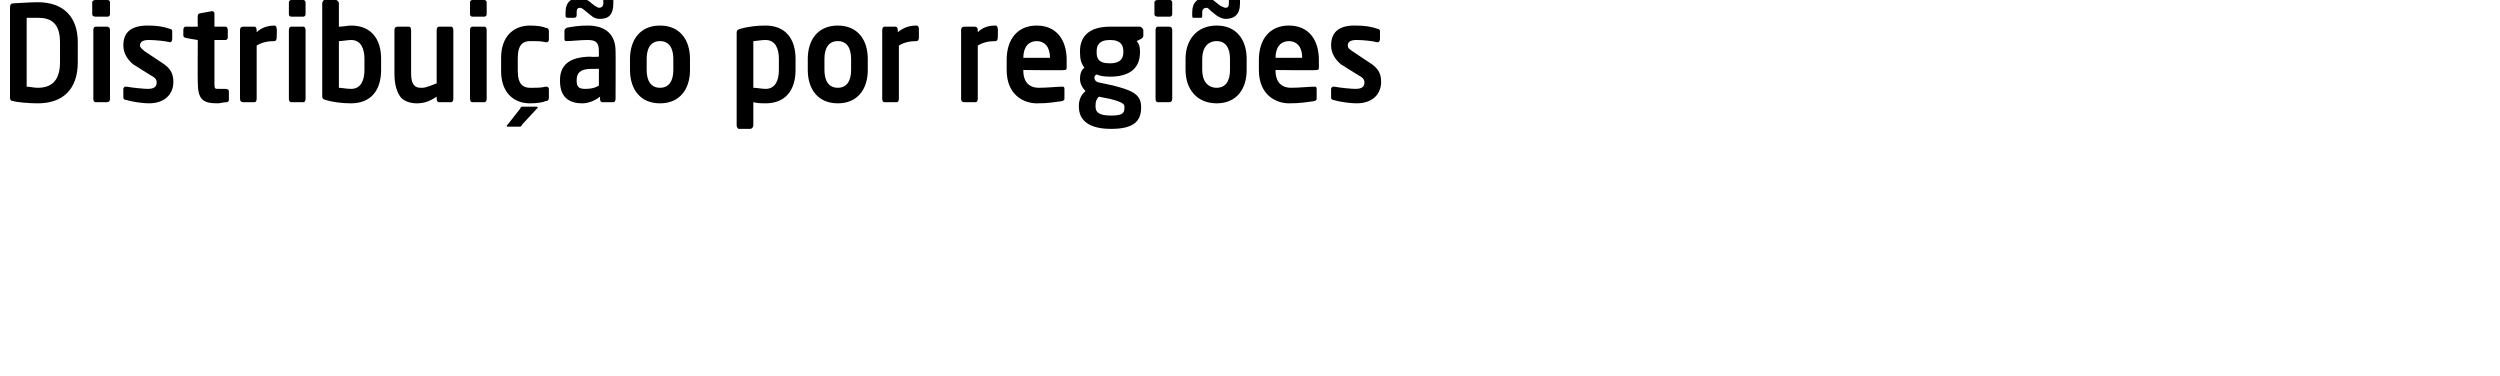 <?xml version="1.0" standalone="no"?><!DOCTYPE svg PUBLIC "-//W3C//DTD SVG 1.1//EN" "http://www.w3.org/Graphics/SVG/1.1/DTD/svg11.dtd"><svg xmlns="http://www.w3.org/2000/svg" version="1.1" width="225px" height="33.8px" viewBox="0 0 225 33.8"><desc>Distribui o por regi es</desc><defs/><g id="Polygon35646"><path d="m3.4 9.3c-.8 0-1.9-.1-2.2-.2c-.2 0-.3-.1-.3-.3V.7c0-.3.1-.4.3-.4C1.5.3 2.6.2 3.4.2C5.7.2 7 1.5 7 3.8v1.8C7 8 5.7 9.3 3.4 9.3zm2-5.5c0-1.8-.9-2.2-2-2.2h-1v6.2c.3 0 .6.1 1 .1c1.1 0 2-.5 2-2.3V3.8zm4.3-2.3H8.6c-.2 0-.3-.1-.3-.2V.2c0-.1.1-.2.3-.2h1.1c.1 0 .2.1.2.2v1.1c0 .1-.1.2-.2.2zm-.1 7.7h-1c-.1 0-.2-.1-.2-.3V2.7c0-.2.1-.3.2-.3h1c.2 0 .3.1.3.3v6.2c0 .2-.1.3-.3.3zm3.8.1c-.4 0-1.4-.1-2-.3c-.2 0-.3-.1-.3-.2v-.8c0-.1.1-.2.2-.2h.1c.5.1 1.6.2 1.9.2c.7 0 .8-.3.8-.6c0-.2-.1-.4-.5-.6l-1.6-1c-.5-.4-.9-1-.9-1.7c0-1.2.7-1.8 2.2-1.8c.9 0 1.4.1 2 .3c.1 0 .2.1.2.2v.7c0 .2-.1.3-.2.3c-.4-.1-1.3-.2-1.9-.2c-.6 0-.8.2-.8.5c0 .2.2.3.4.5l1.5 1c1 .6 1.1 1.2 1.1 1.8c0 1-.7 1.9-2.2 1.9zm7-.1c-.3 0-.6.1-.8.1c-1.3 0-1.8-.3-1.8-1.9c-.02-.03 0-3.8 0-3.8c0 0-1.09-.17-1.1-.2c-.1 0-.2-.1-.2-.2v-.5c0-.2.1-.3.2-.3c.01.01 1.1 0 1.1 0c0 0-.02-.97 0-1c0-.1.1-.2.2-.2l1.1-.2c.1 0 .2.1.2.2v1.2h1c.1 0 .2.1.2.3v.7c0 .1-.1.2-.2.2h-1v3.8c0 .6 0 .6.4.6h.6c.2 0 .3.1.3.2v.8c0 .1-.1.2-.2.2zm4.5-5.8c0 .2-.1.3-.2.3c-.6 0-1.1.1-1.6.4v4.8c0 .2-.1.3-.2.3h-1c-.2 0-.3-.1-.3-.3V2.7c0-.2.1-.3.3-.3h1c.1 0 .2.1.2.3v.2c.5-.5 1.2-.6 1.6-.6c.1 0 .2.1.2.3c.04-.03 0 .8 0 .8c0 0 .04.03 0 0zm2.4-1.9h-1.1c-.1 0-.2-.1-.2-.2V.2c0-.1.1-.2.2-.2h1.1c.1 0 .2.1.2.2v1.1c0 .1-.1.2-.2.2zm0 7.7h-1.1c-.1 0-.2-.1-.2-.3V2.7c0-.2.1-.3.2-.3h1.1c.1 0 .2.1.2.3v6.2c0 .2-.1.3-.2.3zm4.3.1c-.8 0-1.6-.1-2.3-.3c-.3-.1-.3-.2-.3-.4V.3c0-.1.1-.3.2-.3h1c.2 0 .3.2.3.3v2.1c.4 0 .8-.1 1.1-.1c1.8 0 2.7 1.2 2.7 3v1c0 1.8-.9 3-2.7 3zm1.2-4c0-.9-.3-1.7-1.2-1.7c-.3 0-.8.1-1.1.1v4.2c.2 0 .7.1 1.1.1c.9 0 1.2-.8 1.2-1.7v-1zm8 3.6c0 .2-.1.3-.2.3h-1.1c-.1 0-.2-.1-.2-.3v-.2c-.6.4-1.1.6-1.8.6c-.6 0-1.1-.2-1.4-.5c-.4-.5-.6-1.2-.6-2.2V2.7c0-.2.1-.3.3-.3h1c.1 0 .2.1.2.3v3.9c0 .6.1.9.3 1.1c.2.2.4.2.7.2c.4 0 1-.3 1.3-.4V2.7c0-.2.1-.3.2-.3h1.1c.1 0 .2.1.2.3v6.2s0 .04 0 0zm2.8-7.4h-1.1c-.1 0-.2-.1-.2-.2V.2c0-.1.1-.2.2-.2h1.1c.1 0 .2.1.2.2v1.1c0 .1-.1.2-.2.2zm0 7.7h-1.1c-.1 0-.2-.1-.2-.3V2.7c0-.2.1-.3.2-.3h1.1c.1 0 .2.1.2.3v6.2c0 .2-.1.3-.2.3zm5.5-.1c-.2.1-.7.2-1.4.2c-1.5 0-2.6-1-2.6-2.9V5.2c0-1.9 1.1-2.9 2.6-2.9c.7 0 1.2.1 1.4.2c.2 0 .3.1.3.3v.8c0 .1-.1.2-.2.2h-.1c-.4-.1-.7-.1-1.4-.1c-.6 0-1.1.3-1.1 1.5v1.2c0 1.2.5 1.5 1.1 1.5c.7 0 1 0 1.4-.1h.1c.1 0 .2.1.2.2v.8c0 .2-.1.3-.3.3zm-.8.7L47 11.2c-.1.2-.1.2-.3.2h-1s-.1 0-.1-.1l.1-.1l1.1-1.4c.1-.2.1-.2.3-.2h1.2s.1 0 .1.1l-.1.1zm7.1-.9c0 .2-.1.3-.2.3h-1c-.1 0-.2-.1-.2-.3v-.2c-.5.4-1.1.6-1.6.6c-1 0-2-.4-2-2v-.1c0-1.3.8-2.1 2.8-2.1c-.01.05.7 0 .7 0v-.5c0-.8-.3-1-1-1c-.7 0-1.5.1-1.9.1c-.1 0-.2 0-.2-.2v-.7c0-.2.1-.2.2-.3c.5-.1 1.1-.2 1.9-.2c1.6 0 2.5.8 2.5 2.3c.02.02 0 4.3 0 4.3c0 0 .02.04 0 0zm-1.5-2.7h-.7c-1 0-1.3.4-1.3 1v.1c0 .6.3.7.8.7c.5 0 .9-.1 1.2-.3V6.2zm.1-4.5c-.3 0-.6-.1-.8-.3l-.5-.4c-.2-.2-.4-.3-.5-.3c-.2 0-.3.1-.3.4v.3c0 .1-.1.2-.2.2h-.6c-.2 0-.2-.1-.2-.2v-.3c0-.9.5-1.3 1.3-1.3c.2 0 .5.1.8.3l.5.4c.2.1.3.2.4.2c.2 0 .4-.1.4-.4v-.3c0-.1 0-.1.1-.1h.7c.1 0 .1 0 .1.1v.3c0 1-.4 1.4-1.2 1.4zm5.4 7.6c-1.8 0-2.7-1.3-2.7-3v-1c0-1.7.9-3 2.7-3c1.8 0 2.7 1.3 2.7 3v1c0 1.7-.9 3-2.7 3zm1.2-4c0-1-.4-1.6-1.2-1.6c-.8 0-1.2.6-1.2 1.6v1c0 1 .4 1.6 1.2 1.6c.8 0 1.2-.6 1.2-1.6v-1zm8.3 4c-.3 0-.7 0-1.1-.1v2.1c0 .1-.1.3-.3.3h-1c-.1 0-.2-.2-.2-.3V3c0-.2 0-.3.3-.4c.7-.2 1.5-.3 2.3-.3c1.8 0 2.7 1.2 2.7 3v1c0 1.8-.9 3-2.7 3zm1.2-4c0-.9-.3-1.7-1.2-1.7c-.4 0-.9.1-1.1.1v4.2c.3 0 .8.1 1.1.1c.9 0 1.2-.8 1.2-1.7v-1zm5.3 4c-1.8 0-2.7-1.3-2.7-3v-1c0-1.7.9-3 2.7-3c1.8 0 2.7 1.3 2.7 3v1c0 1.7-.9 3-2.7 3zm1.2-4c0-1-.4-1.6-1.2-1.6c-.8 0-1.2.6-1.2 1.6v1c0 1 .4 1.6 1.2 1.6c.8 0 1.2-.6 1.2-1.6v-1zm6.1-1.9c0 .2-.1.3-.2.3c-.6 0-1.1.1-1.6.4v4.8c0 .2-.1.3-.2.3h-1.1c-.1 0-.2-.1-.2-.3V2.7c0-.2.1-.3.2-.3h1c.1 0 .2.1.2.3v.2c.6-.5 1.2-.6 1.7-.6c.1 0 .2.1.2.3v.8s0 .03 0 0zm7.1 0c0 .2-.1.3-.2.3c-.6 0-1.1.1-1.6.4v4.8c0 .2-.1.3-.2.3h-1c-.2 0-.3-.1-.3-.3V2.7c0-.2.1-.3.3-.3h.9c.2 0 .3.1.3.3v.2c.5-.5 1.1-.6 1.6-.6c.1 0 .2.1.2.3c.03-.03 0 .8 0 .8c0 0 .03.03 0 0zm6 2.9c.01.05-3.7 0-3.7 0v.1c0 .7.3 1.5 1.4 1.5c.8 0 1.6-.1 2.1-.1c.1 0 .2 0 .2.2v.8c0 .2 0 .2-.2.3c-.8.1-1.2.2-2.3.2c-1.1 0-2.7-.7-2.7-3v-.9c0-1.9 1-3.1 2.7-3.1c1.8 0 2.7 1.3 2.7 3.1v.6c0 .2 0 .3-.2.3zm-1.3-1.1c0-1-.5-1.5-1.2-1.5c-.7 0-1.2.5-1.2 1.5c0-.03 0 0 0 0h2.4s.02-.03 0 0zm8.2-1.7l-.4.2c.2.2.3.5.3.9v.1c0 1.5-1 2.2-2.7 2.2c-.6 0-1-.1-1.2-.2c-.2.1-.2.2-.2.3c0 .2.1.3.3.4l1.4.3c1.5.4 2.5.7 2.5 1.9v.1c0 1.3-.8 1.9-2.7 1.9c-1.9 0-2.9-.7-2.9-2v-.1c0-.5.2-1 .6-1.3c-.3-.3-.5-.7-.5-1.1c0-.4.1-.8.4-1c-.3-.4-.4-.8-.4-1.4v-.1c0-1.2.7-2.2 2.7-2.2h2.7c.1 0 .3.2.3.3v.5c0 .2-.1.2-.2.3zm-1.6 1.1c0-.5-.2-1-1.2-1c-1 0-1.2.5-1.2 1v.1c0 .5.1 1 1.2 1c.9 0 1.2-.4 1.2-1v-.1zm.1 5c0-.2-.1-.4-1.3-.7l-1-.2c-.2.2-.3.4-.3.8v.1c0 .5.3.8 1.4.8c1 0 1.2-.2 1.2-.7v-.1zm4.1-8.1h-1.1c-.2 0-.3-.1-.3-.2V.2c0-.1.1-.2.3-.2h1.1c.1 0 .2.1.2.2v1.1c0 .1-.1.2-.2.2zm-.1 7.7h-1c-.1 0-.2-.1-.2-.3V2.7c0-.2.1-.3.2-.3h1c.2 0 .3.1.3.3v6.2c0 .2-.1.3-.3.3zm4.3.1c-1.8 0-2.8-1.3-2.8-3v-1c0-1.7 1-3 2.8-3c1.8 0 2.7 1.3 2.7 3v1c0 1.7-.9 3-2.7 3zm1.2-4c0-1-.4-1.6-1.2-1.6c-.8 0-1.3.6-1.3 1.6v1c0 1 .5 1.6 1.3 1.6c.8 0 1.2-.6 1.2-1.6v-1zm-.4-3.6c-.2 0-.5-.1-.8-.3L109 1c-.2-.2-.3-.3-.4-.3c-.2 0-.4.1-.4.4v.3c0 .1 0 .2-.1.2h-.7c-.1 0-.1-.1-.1-.2v-.3c0-.9.5-1.3 1.2-1.3c.3 0 .6.1.8.3l.5.4c.2.1.4.2.5.2c.2 0 .3-.1.3-.4v-.3c0-.1.1-.1.2-.1h.6c.1 0 .2 0 .2.1v.3c0 1-.5 1.4-1.3 1.4zm8.2 4.6c0 .05-3.7 0-3.7 0v.1c0 .7.3 1.5 1.4 1.5c.8 0 1.6-.1 2.1-.1c.1 0 .2 0 .2.2v.8c0 .2 0 .2-.2.3c-.8.1-1.2.2-2.3.2c-1.1 0-2.7-.7-2.7-3v-.9c0-1.9 1-3.1 2.7-3.1c1.8 0 2.7 1.3 2.7 3.1v.6c0 .2 0 .3-.2.3zm-1.3-1.1c0-1-.5-1.5-1.2-1.5c-.7 0-1.2.5-1.2 1.5c0-.03 0 0 0 0h2.4s.02-.03 0 0zm4.9 4.1c-.5 0-1.4-.1-2.1-.3c-.1 0-.2-.1-.2-.2v-.8c0-.1.1-.2.2-.2h.1c.5.1 1.5.2 1.9.2c.7 0 .8-.3.8-.6c0-.2-.1-.4-.5-.6l-1.6-1c-.5-.4-.9-1-.9-1.7c0-1.2.7-1.8 2.1-1.8c1 0 1.5.1 2.1.3c.1 0 .2.1.2.2v.7c0 .2-.1.3-.2.3h-.1c-.3-.1-1.2-.2-1.8-.2c-.6 0-.8.2-.8.5c0 .2.1.3.4.5l1.5 1c1 .6 1.1 1.2 1.1 1.8c0 1-.7 1.9-2.2 1.9z" stroke="none" fill="#000"/></g></svg>